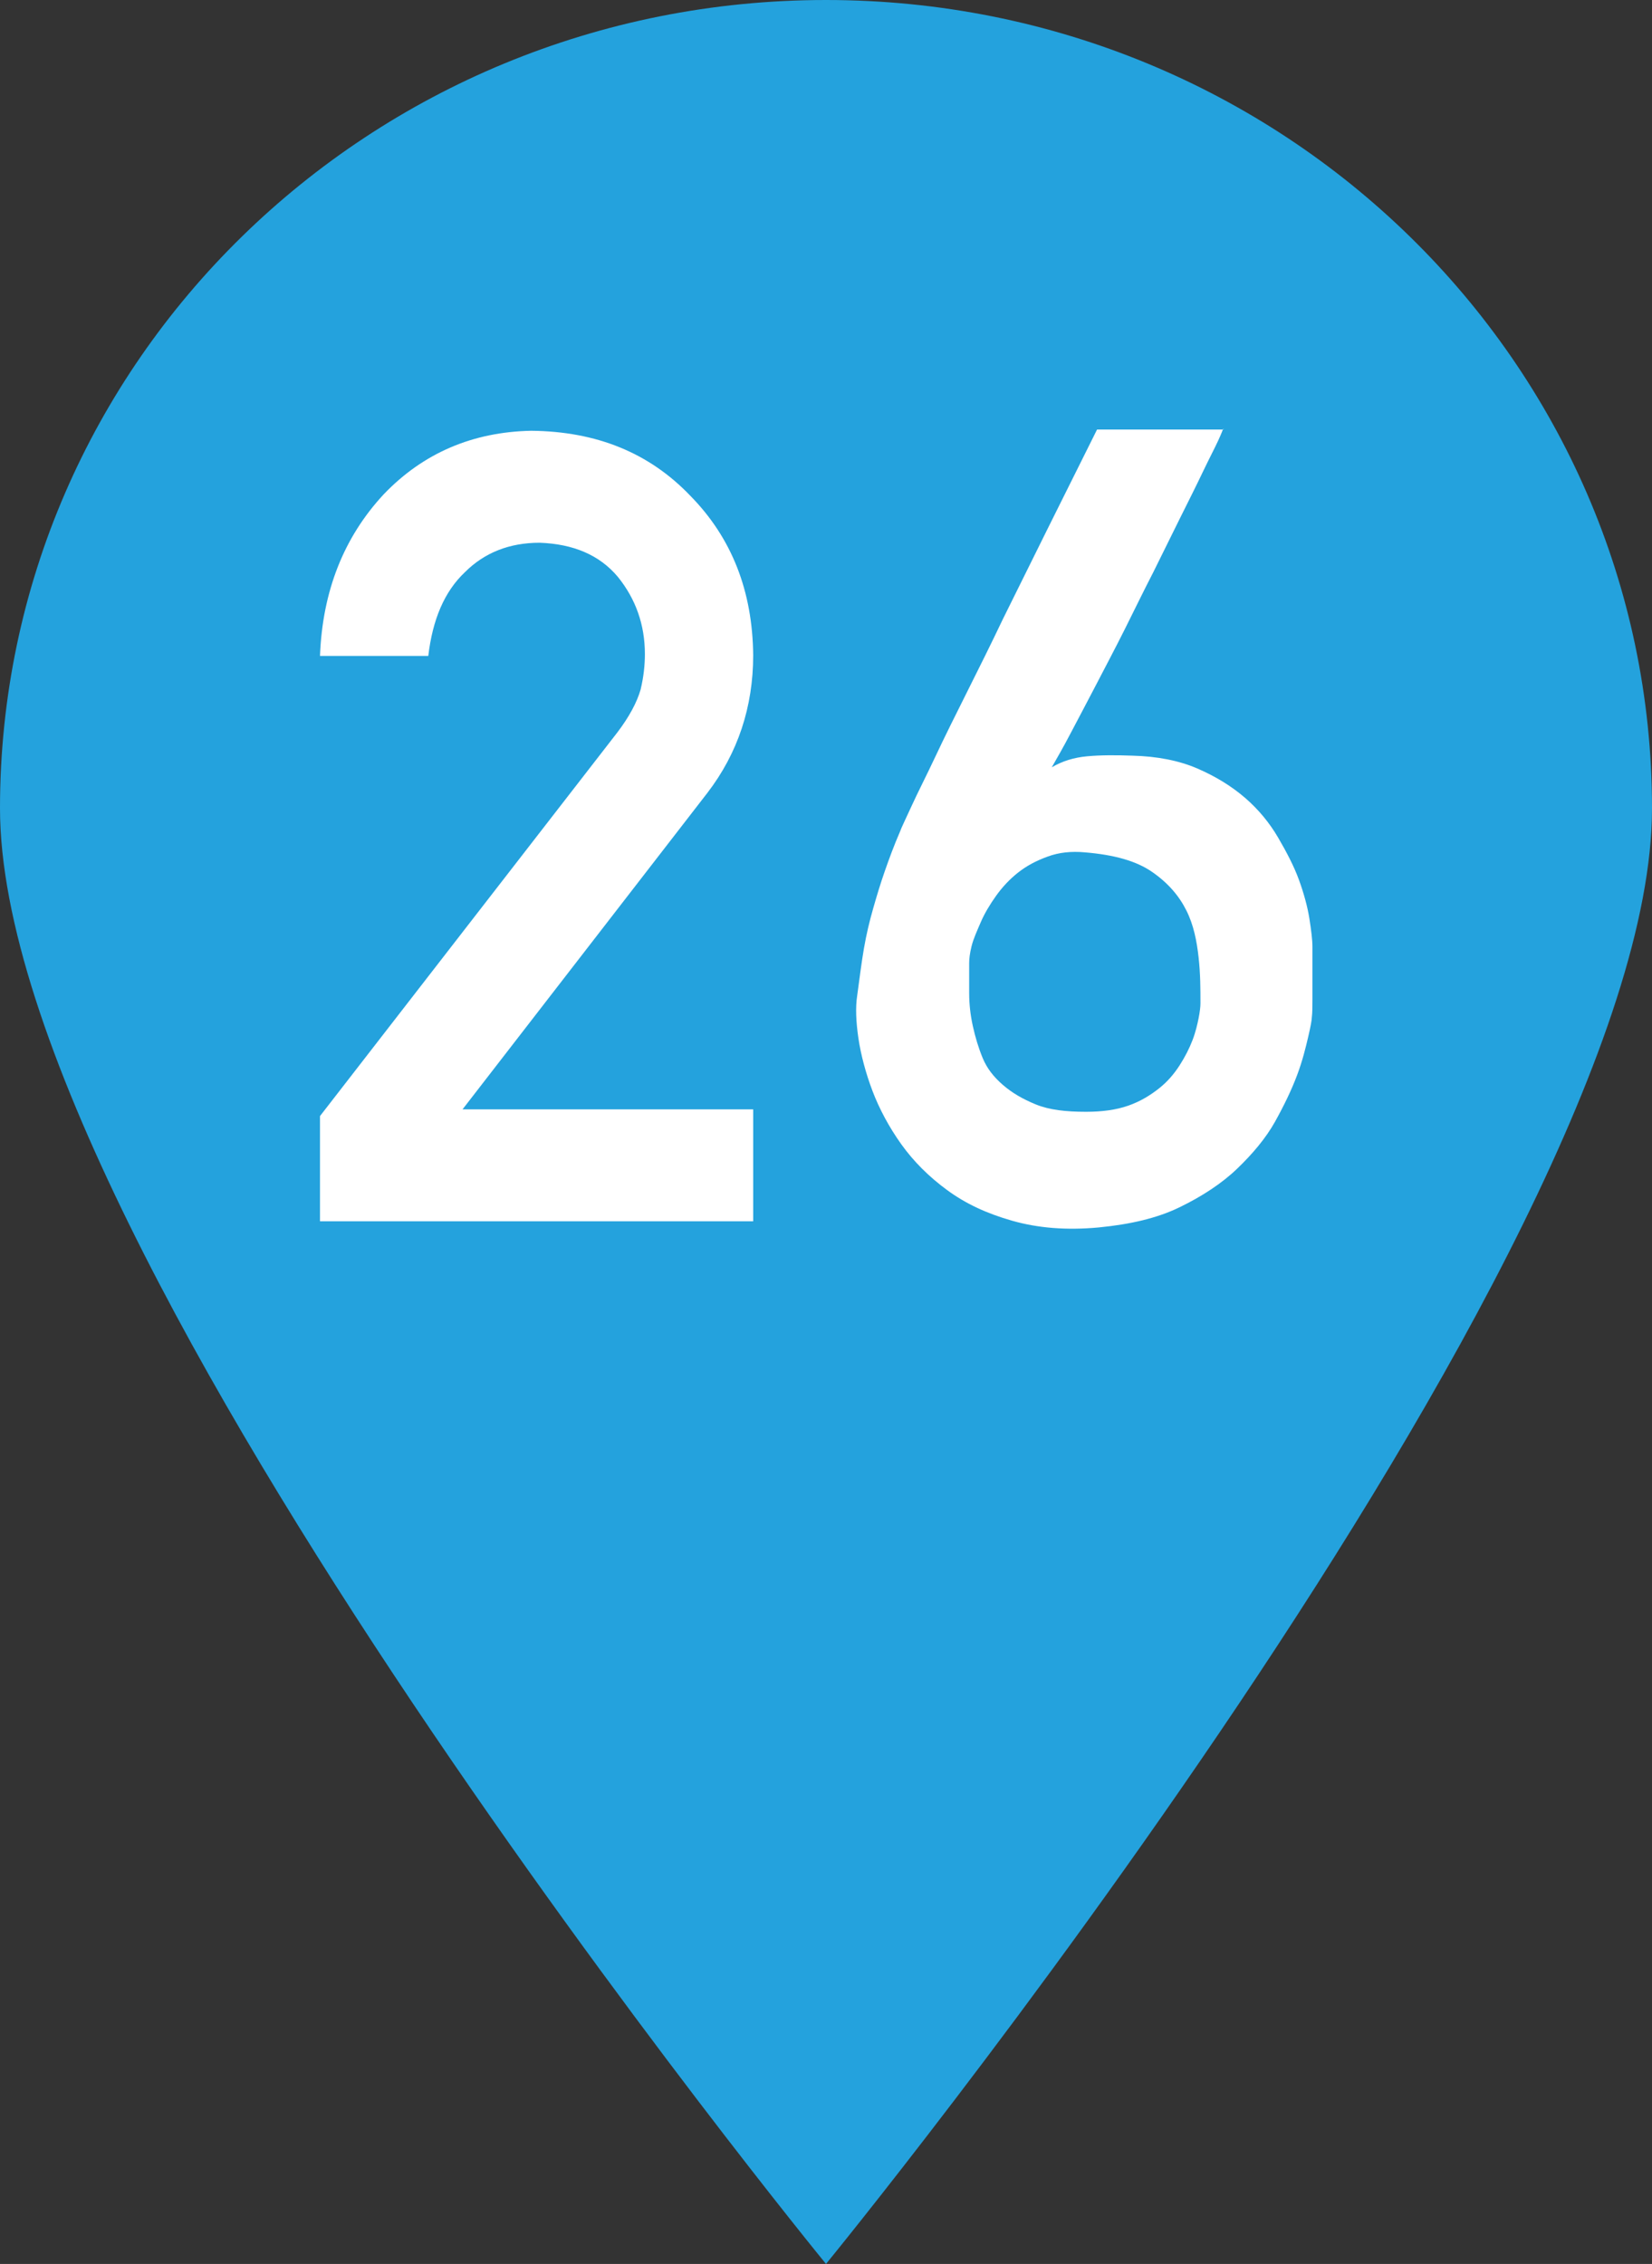 <?xml version="1.0" encoding="UTF-8"?>
<svg id="Layer_2" data-name="Layer 2" xmlns="http://www.w3.org/2000/svg" viewBox="0 0 27 37">
  <rect x="0" y="0" width="27" height="37" fill="#333333" stroke="none"/>
  <defs>
    <style>
      .cls-1 {
        fill: #24a2dd;
      }

      .cls-2 {
        fill: #fff;
      }
    </style>
  </defs>
  <g id="PCページ">
    <g>
      <path class="cls-1" d="m27,13.21c0,7.3-13.5,23.79-13.5,23.79,0,0-13.5-16.49-13.5-23.79S6.04,0,13.5,0s13.5,5.92,13.5,13.21Z"/>
      <g>
        <path class="cls-2" d="m5.23,18.24l4.86-6.27c.19-.25.32-.49.38-.7.05-.21.07-.4.07-.58,0-.48-.15-.9-.44-1.26-.3-.36-.73-.54-1.28-.56-.49,0-.9.16-1.22.48-.34.32-.53.78-.6,1.37h-1.77c.04-1.06.39-1.94,1.04-2.64.65-.68,1.46-1.02,2.41-1.04,1.07.01,1.93.36,2.6,1.06.68.69,1.02,1.56,1.03,2.61,0,.84-.25,1.6-.75,2.25l-4,5.17h4.75v1.83h-7.08v-1.72Z"/>
        <path class="cls-2" d="m19.99,7.01s-.02.06-.08.19-.15.3-.25.51-.23.47-.37.75l-.44.89c-.16.31-.31.62-.47.94s-.32.62-.47.91-.29.55-.41.78-.23.42-.31.56c.17-.1.36-.16.58-.18s.46-.02.74-.01c.4.01.76.08,1.06.21s.56.29.78.48.4.41.54.65.26.47.34.69.14.44.17.63.05.35.05.46v.51c0,.11,0,.23,0,.35s0,.22-.01.3c0,.04-.02.15-.06.32s-.09.38-.18.62-.21.49-.36.76-.37.53-.62.77-.57.45-.94.63-.81.28-1.32.33c-.53.05-1,.01-1.42-.11s-.76-.28-1.06-.5-.55-.47-.75-.75-.36-.58-.47-.87-.19-.59-.23-.86-.05-.51-.02-.7c.04-.29.07-.54.11-.77s.09-.44.15-.65.12-.41.19-.61.15-.42.25-.65c.02-.06.09-.2.19-.42s.24-.49.39-.81.33-.68.52-1.06.39-.78.58-1.18c.46-.93.97-1.96,1.54-3.1h2.07Zm-.37,9.38c0-.22,0-.47-.03-.74s-.08-.53-.2-.77-.3-.45-.56-.63-.62-.28-1.1-.32c-.22-.02-.42,0-.61.07s-.34.15-.48.26-.26.24-.36.38-.19.29-.25.43-.12.27-.15.39-.04.21-.04.28c0,.15,0,.31,0,.49s.02.36.06.54.09.35.16.52.18.31.33.44.32.23.54.32.49.12.82.12c.26,0,.49-.03.69-.1s.36-.17.5-.28.25-.24.34-.38.16-.28.21-.41.08-.26.1-.36.03-.19.03-.24Z"/>
      </g>
    </g>
  </g>
</svg>